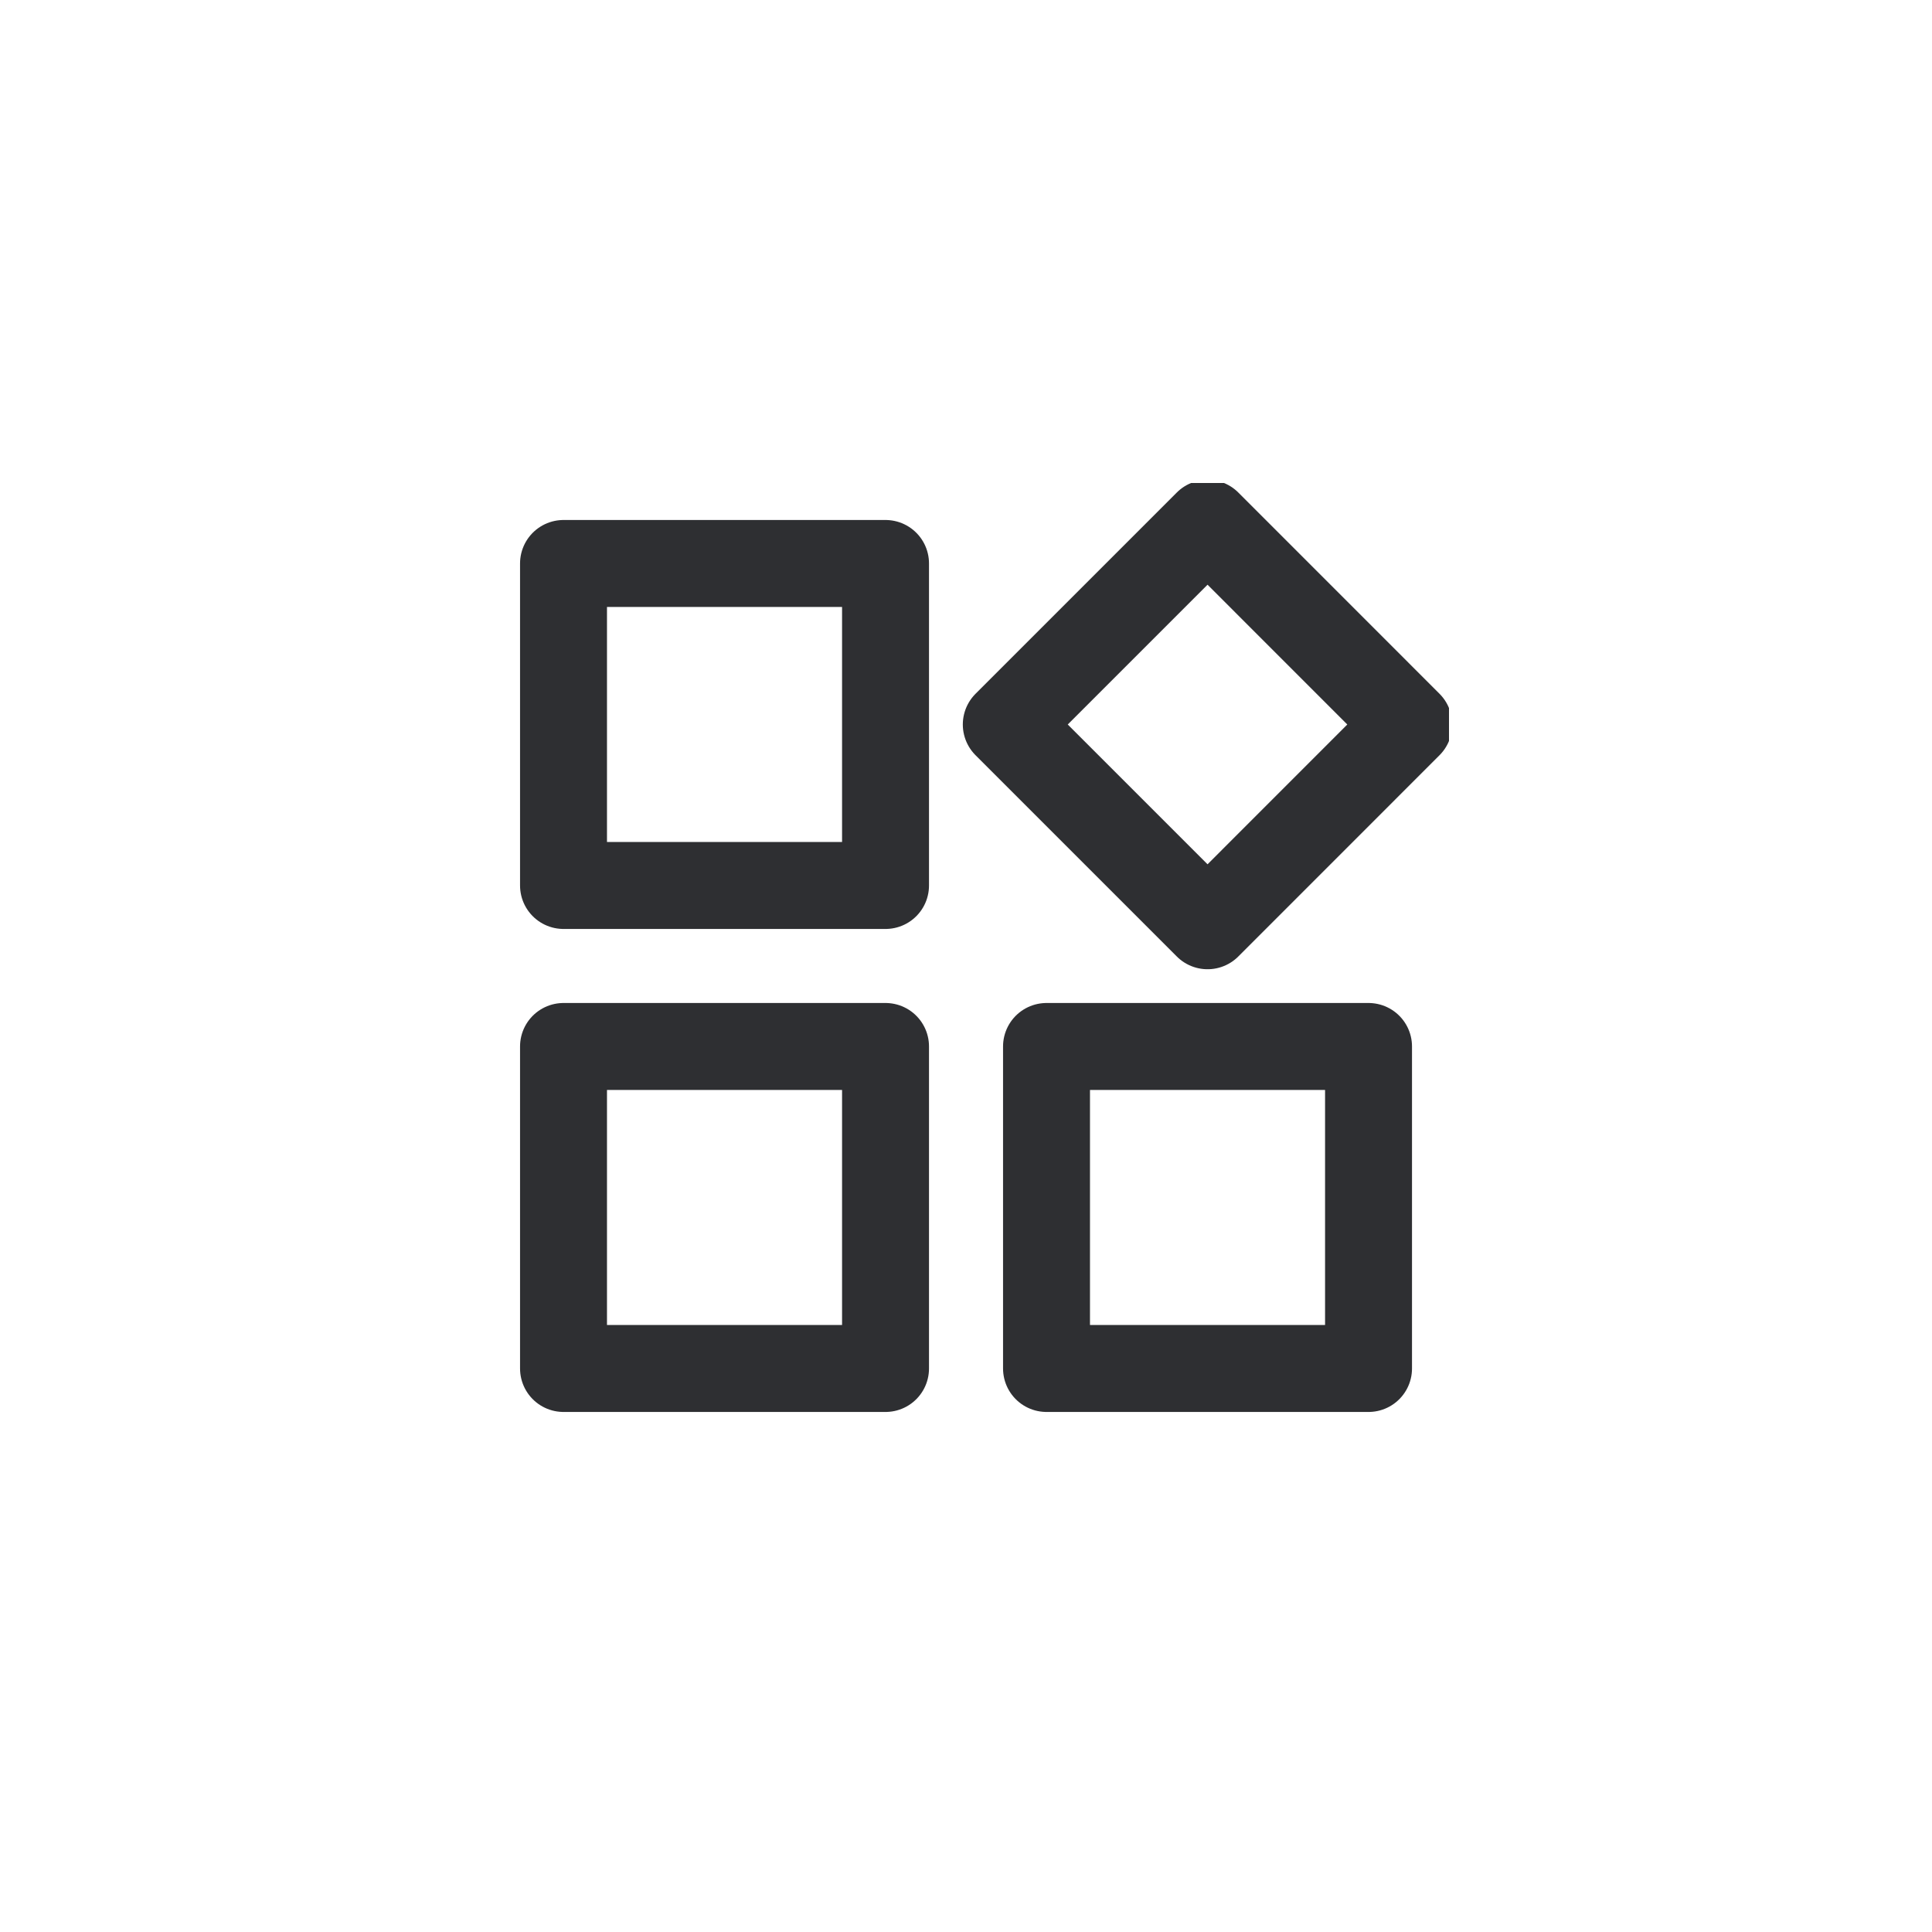 <svg width="40" height="40" viewBox="0 0 40 40" fill="none" xmlns="http://www.w3.org/2000/svg">
<g clip-path="url(#clip0_14871_2568)">
<path d="M18.334 11.666H11.667V18.333H18.334V11.666Z" stroke="#2E2F32" stroke-width="1.8" stroke-linecap="round" stroke-linejoin="round"/>
<path d="M25.001 10.833L20.834 15L25.001 19.167L29.167 15L25.001 10.833Z" stroke="#2E2F32" stroke-width="1.8" stroke-linecap="round" stroke-linejoin="round"/>
<path d="M28.334 21.666H21.667V28.333H28.334V21.666Z" stroke="#2E2F32" stroke-width="1.8" stroke-linecap="round" stroke-linejoin="round"/>
<path d="M18.334 21.666H11.667V28.333H18.334V21.666Z" stroke="#2E2F32" stroke-width="1.8" stroke-linecap="round" stroke-linejoin="round"/>
</g>
<defs>
<clipPath id="clip0_14871_2568">
<rect width="20" height="20" fill="white" transform="translate(10 10)"/>
</clipPath>
</defs>
</svg>
